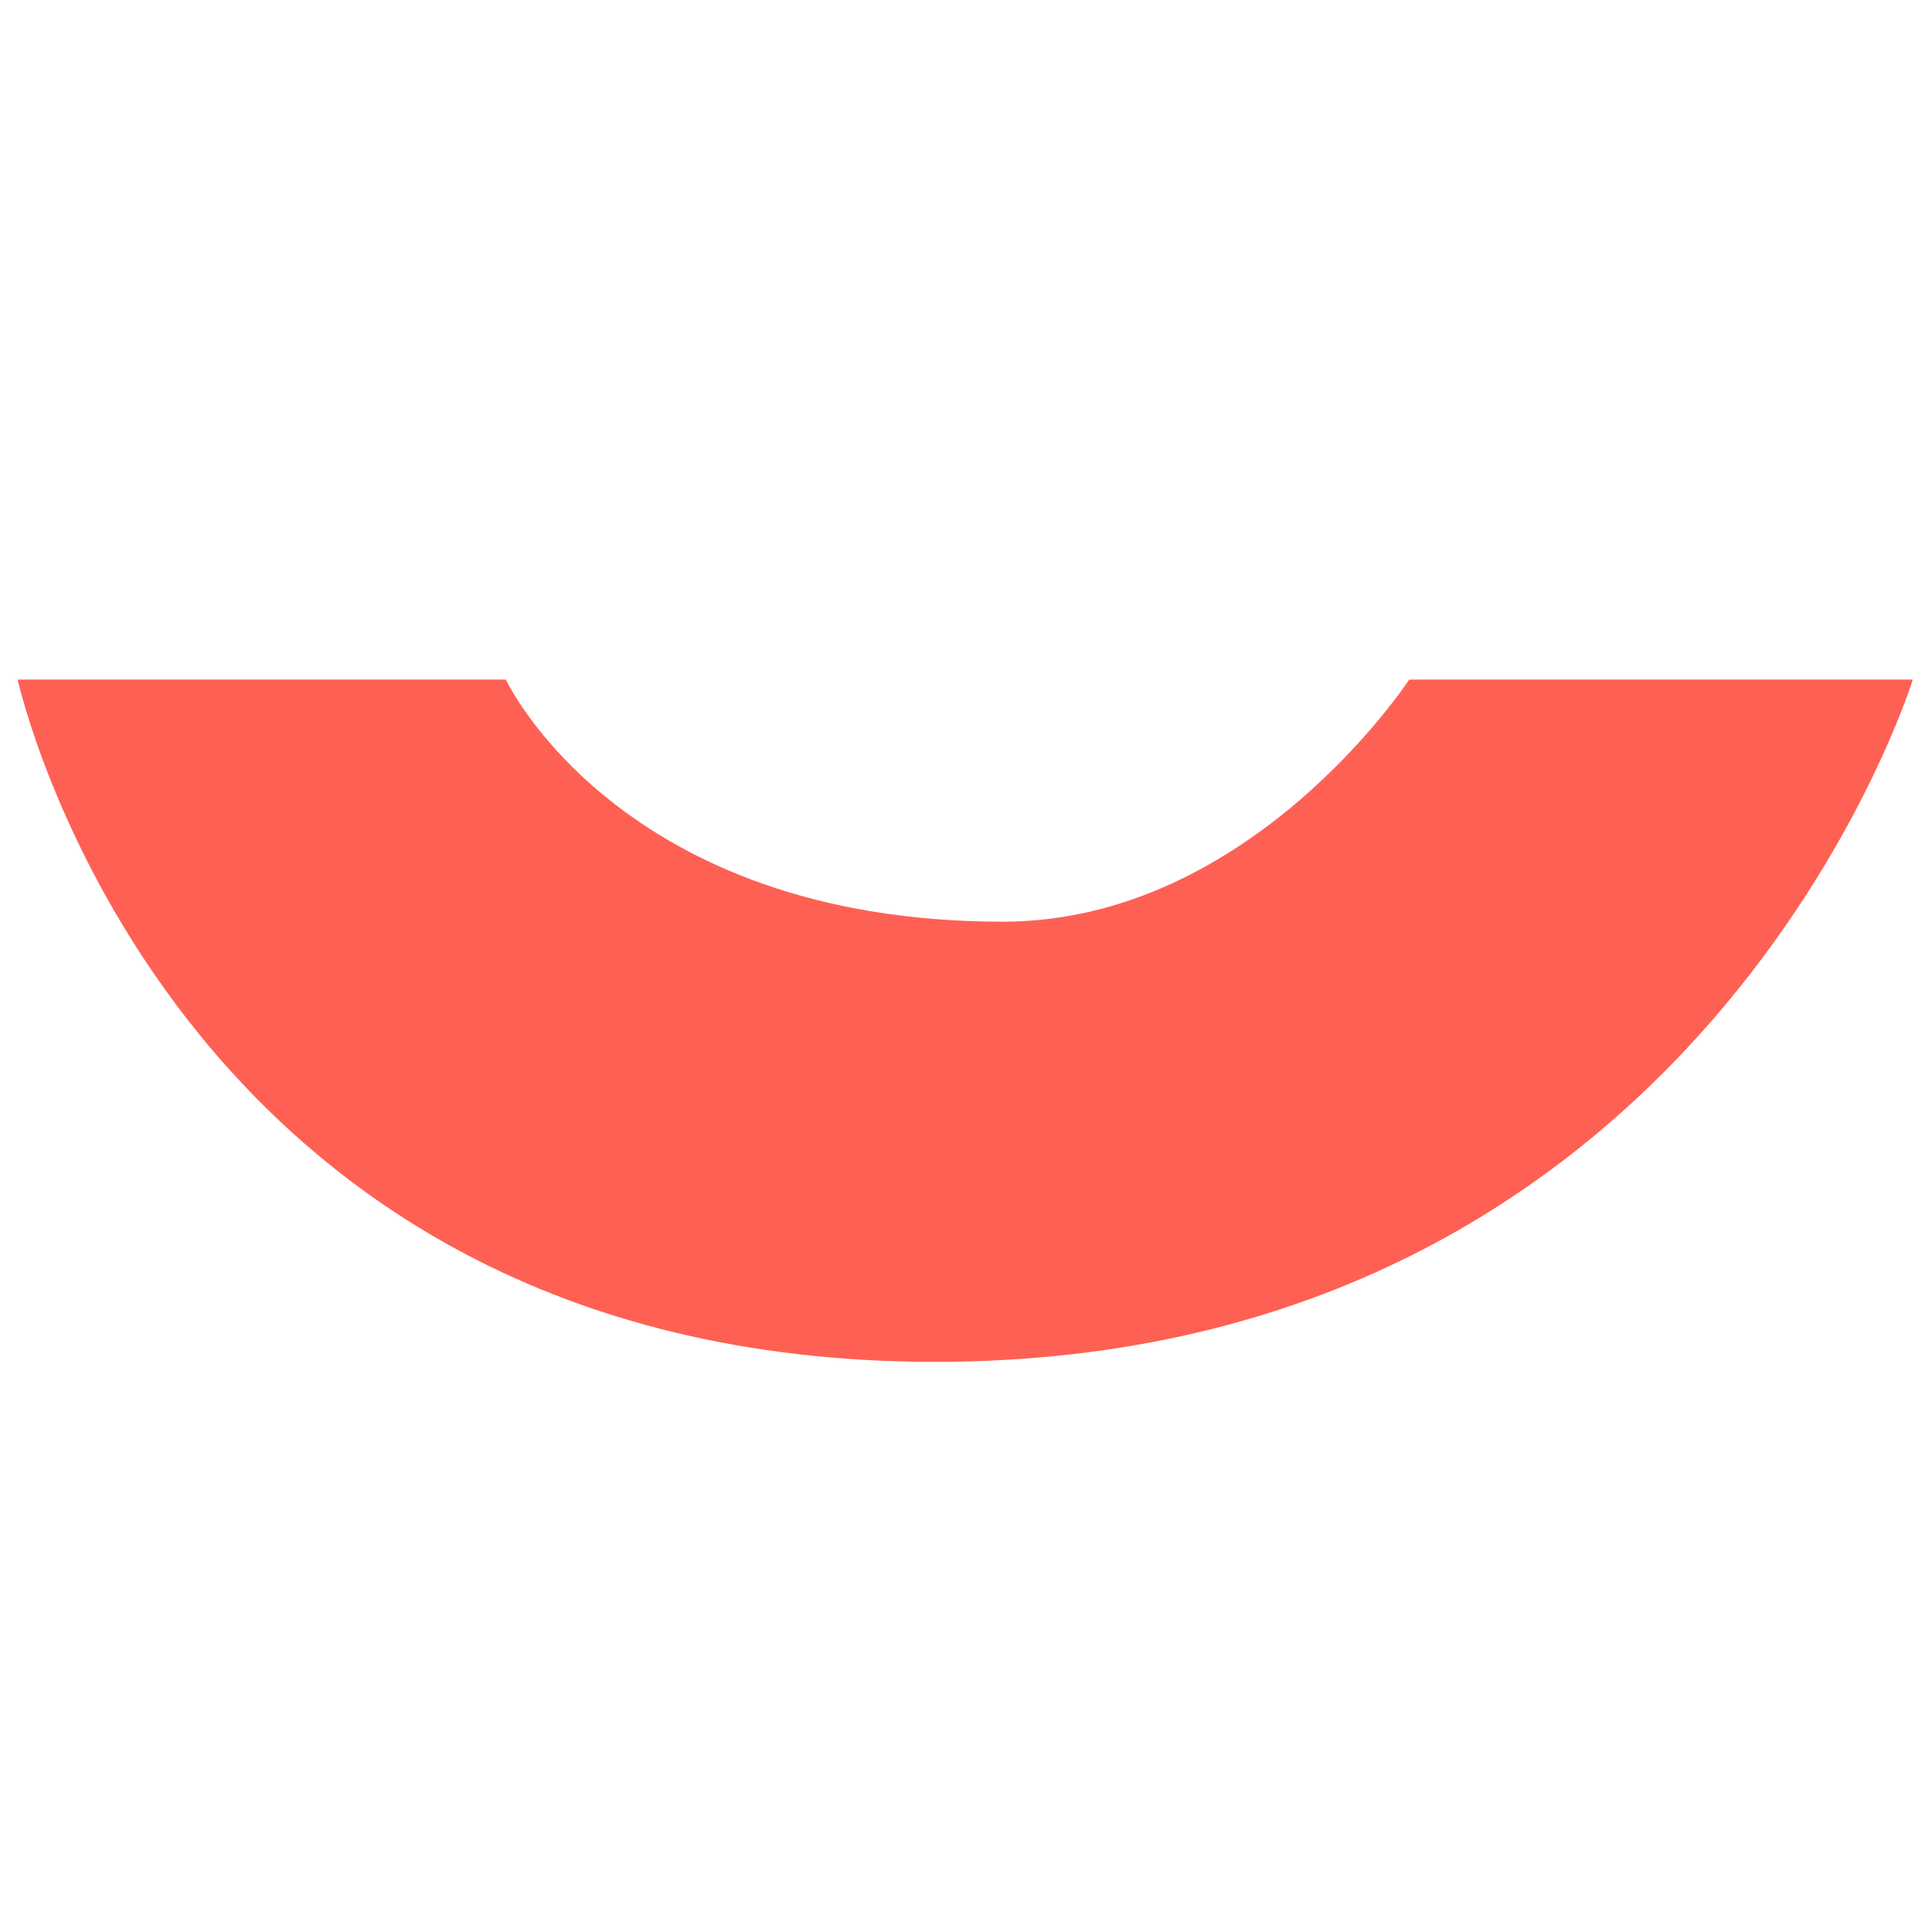 <?xml version="1.0" encoding="utf-8"?>
<svg width="250" height="250" viewBox="0 0 250 250" fill="none" xmlns="http://www.w3.org/2000/svg">
  <path d="M 182.346 87.941 L 247.513 87.941 C 247.513 87.941 220.335 176.223 120.983 176.223 C 21.631 176.223 2.286 87.941 2.286 87.941 L 65.462 87.941 C 65.462 87.941 80.071 119.266 129.749 119.266 C 161.894 119.266 182.346 87.941 182.346 87.941 Z" fill="#FF6054" style=""/>
</svg>